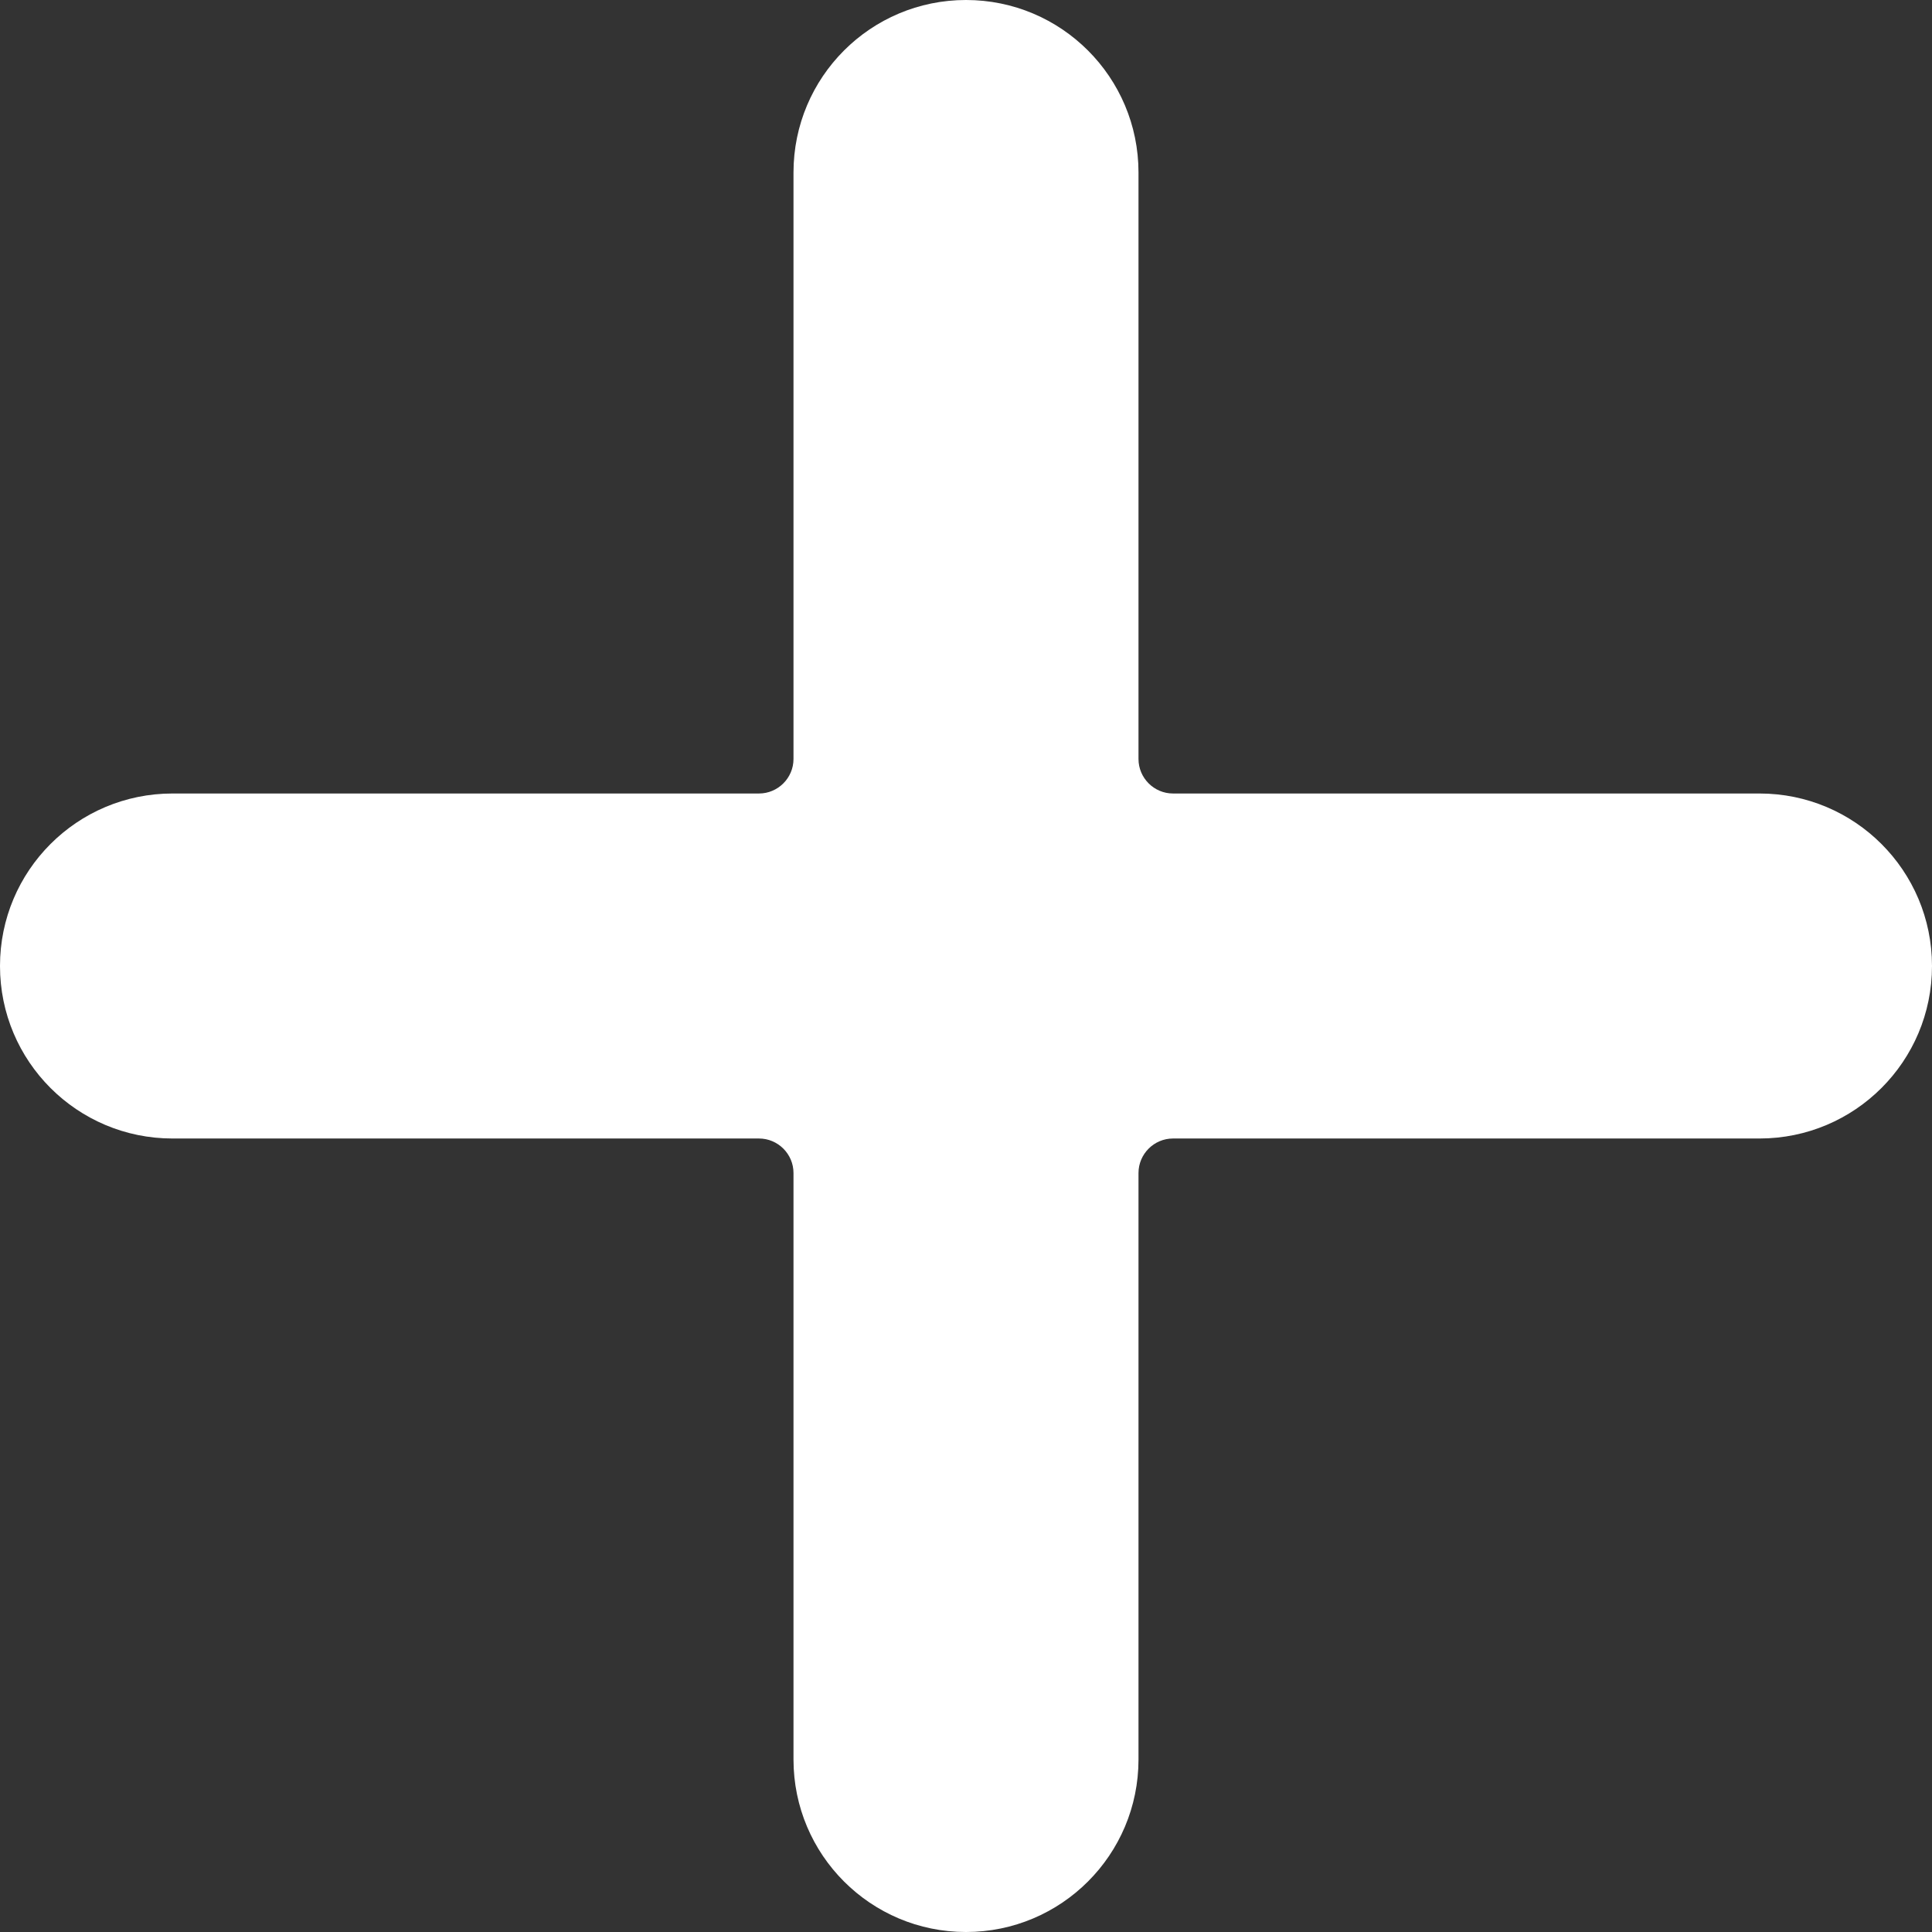 <svg xmlns="http://www.w3.org/2000/svg" height="32" fill="#fff" viewBox="0 0 448 448" width="32"><rect x="0" y="0" width="448" height="448" fill="#333333" stroke="none"/><path d="m408 184h-136c-4.4 0-8-3.6-8-8v-136c0-22.1-17.9-40-40-40s-40 17.9-40 40v136c0 4.4-3.6 8-8 8h-136c-22.1 0-40 17.9-40 40s17.9 40 40 40h136c4.4 0 8 3.6 8 8v136c0 22.1 17.9 40 40 40s40-17.9 40-40v-136c0-4.4 3.6-8 8-8h136c22.1 0 40-17.9 40-40s-17.9-40-40-40zm0 0"/></svg>